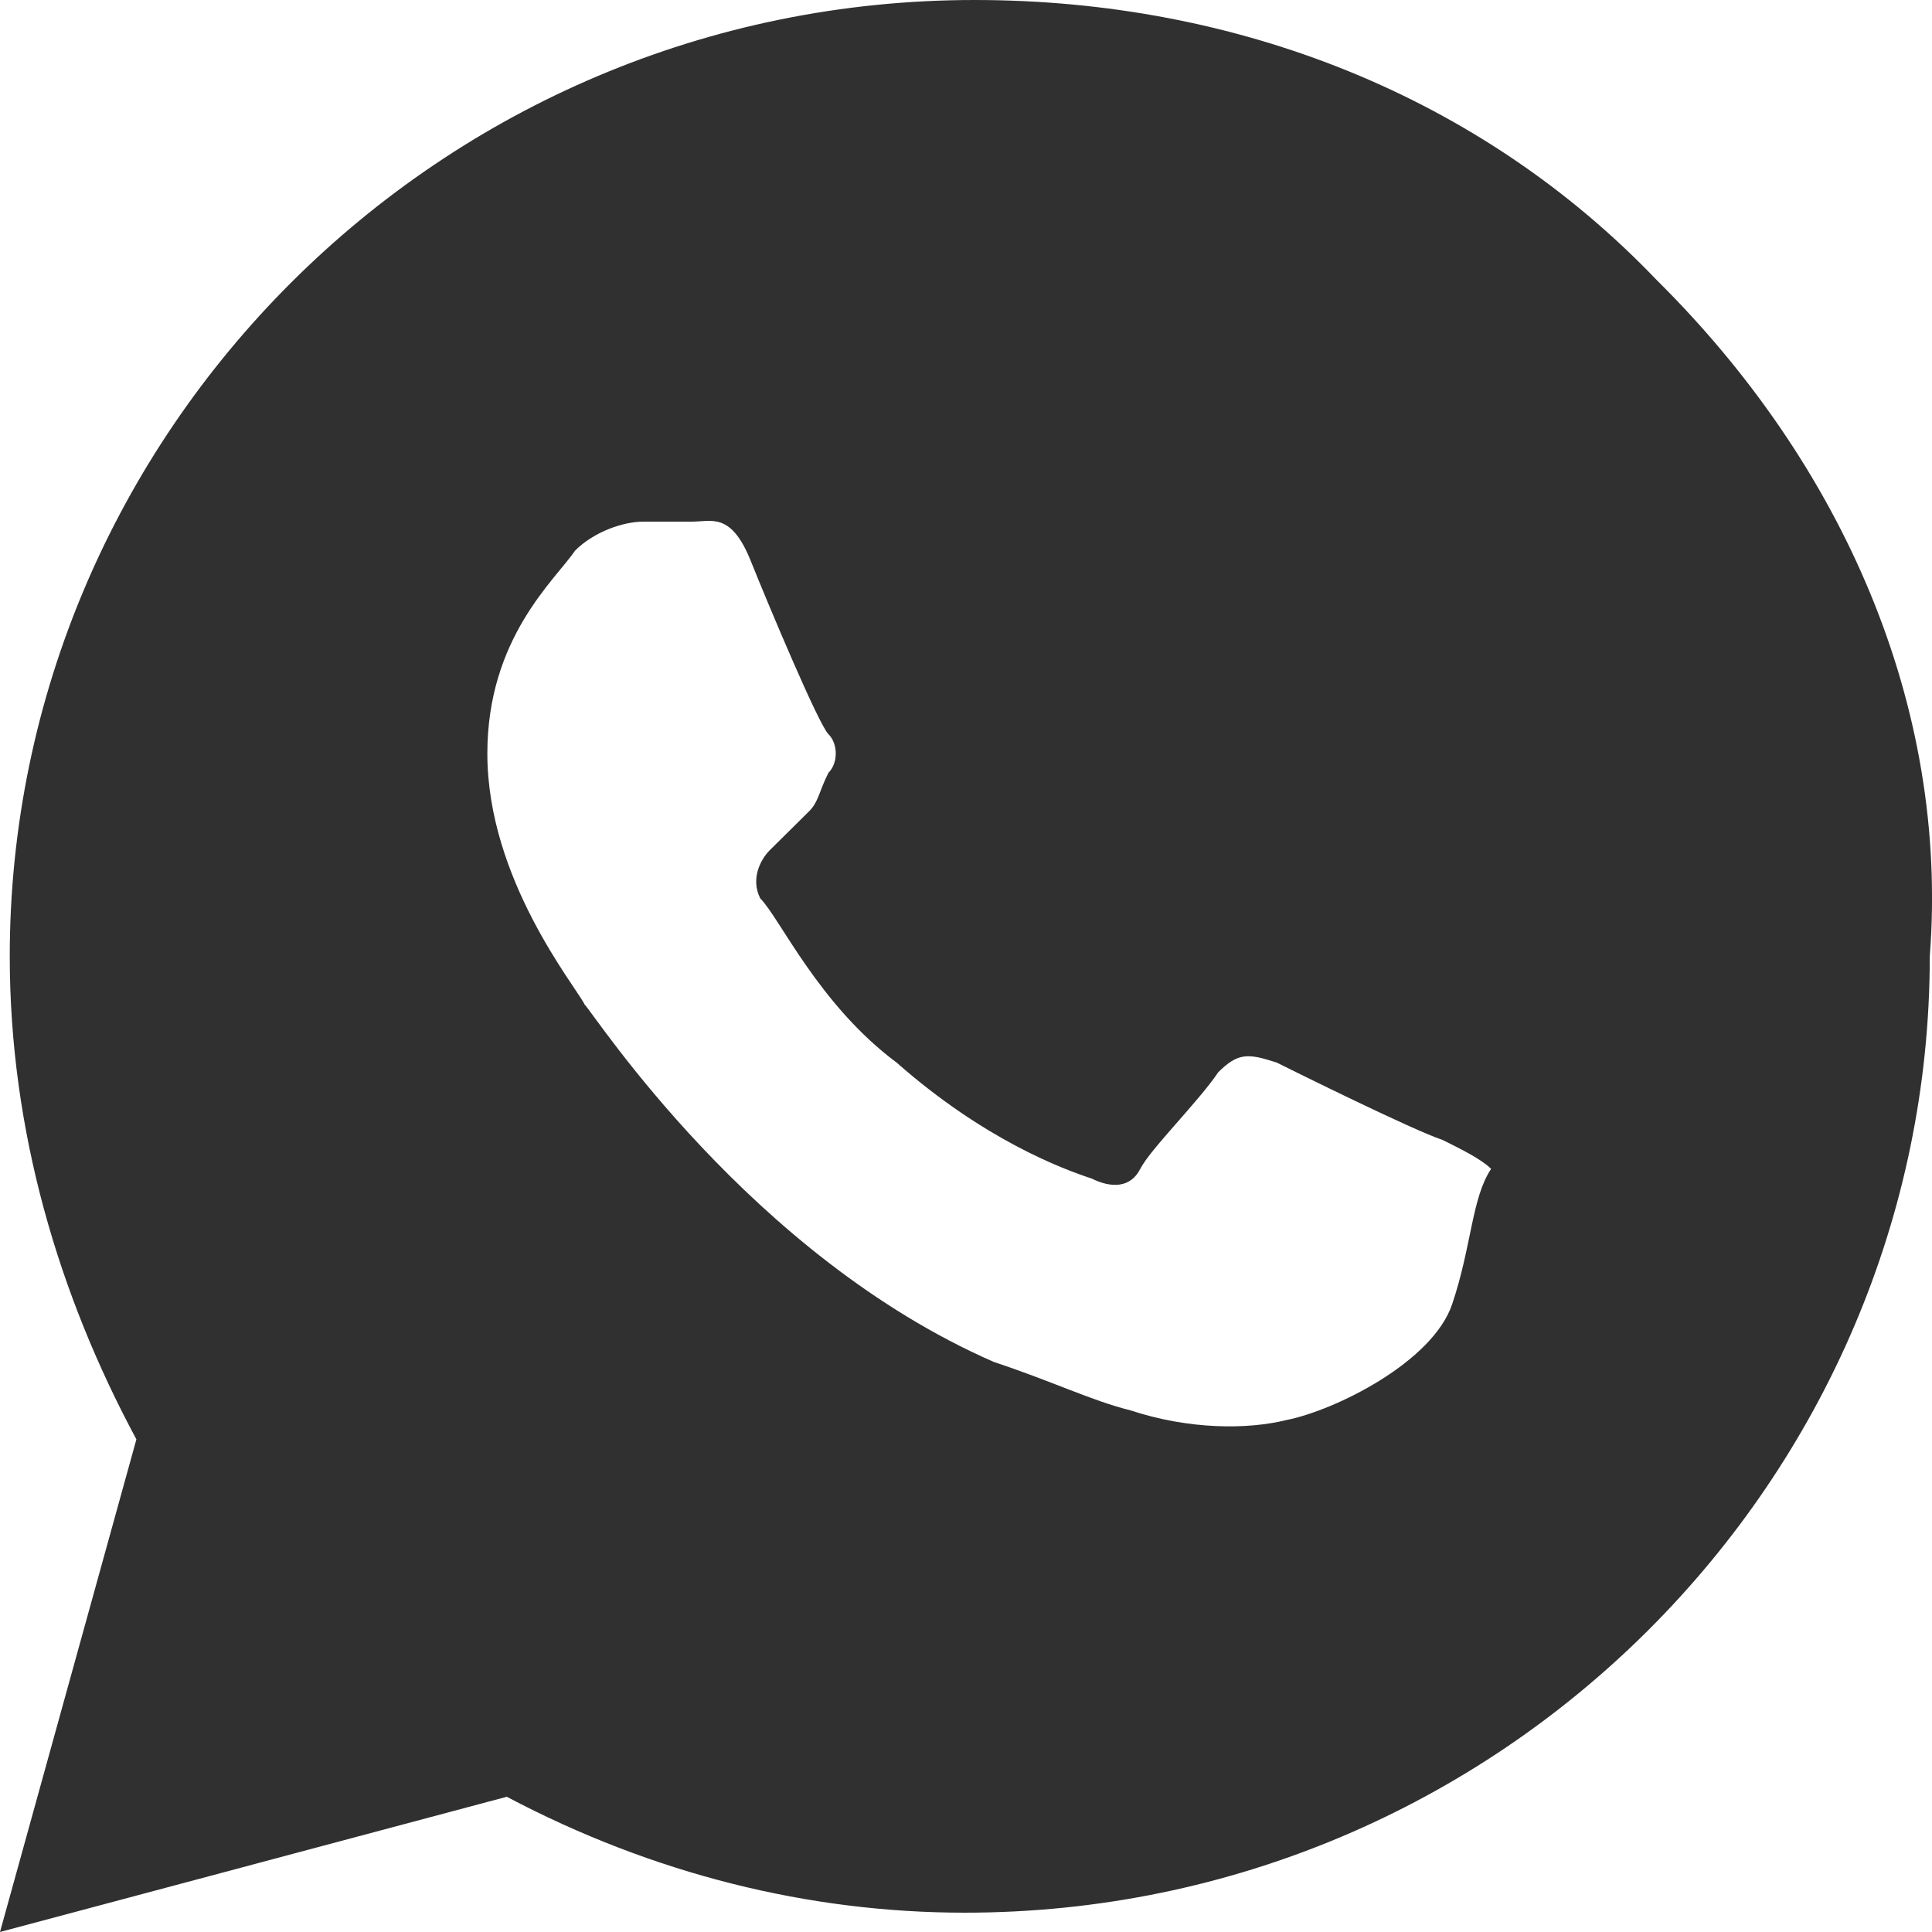 <?xml version="1.0" encoding="UTF-8"?> <svg xmlns="http://www.w3.org/2000/svg" width="20" height="20" viewBox="0 0 20 20" fill="none"> <path d="M17.151 2.9C15.335 1 12.813 0 10.089 0C4.54 0 0.101 4.5 0.101 9.9C0.101 11.7 0.605 13.4 1.412 14.9L0 20L5.246 18.6C6.76 19.4 8.374 19.8 9.988 19.8C15.537 19.8 19.977 15.3 19.977 9.9C20.178 7.3 19.069 4.8 17.151 2.9ZM15.033 13.5C14.831 14.1 13.822 14.6 13.318 14.7C12.914 14.8 12.309 14.8 11.703 14.6C11.3 14.5 10.896 14.3 10.291 14.1C7.769 13 6.154 10.5 6.053 10.4C5.953 10.2 5.045 9.1 5.045 7.8C5.045 6.6 5.751 6 5.953 5.7C6.154 5.5 6.457 5.4 6.659 5.4C6.861 5.4 6.962 5.4 7.163 5.4C7.365 5.4 7.567 5.3 7.769 5.8C7.97 6.3 8.475 7.5 8.576 7.6C8.677 7.7 8.677 7.9 8.576 8C8.475 8.2 8.475 8.3 8.374 8.4C8.273 8.5 8.071 8.7 7.97 8.8C7.87 8.9 7.769 9.1 7.87 9.3C8.071 9.5 8.475 10.4 9.282 11C10.19 11.8 10.997 12.1 11.3 12.2C11.502 12.3 11.703 12.3 11.804 12.1C11.905 11.9 12.41 11.4 12.611 11.1C12.813 10.9 12.914 10.9 13.217 11C13.418 11.1 14.629 11.7 14.932 11.8C15.134 11.9 15.335 12 15.436 12.1C15.235 12.4 15.235 12.9 15.033 13.5Z" fill="#303030"></path> </svg> 